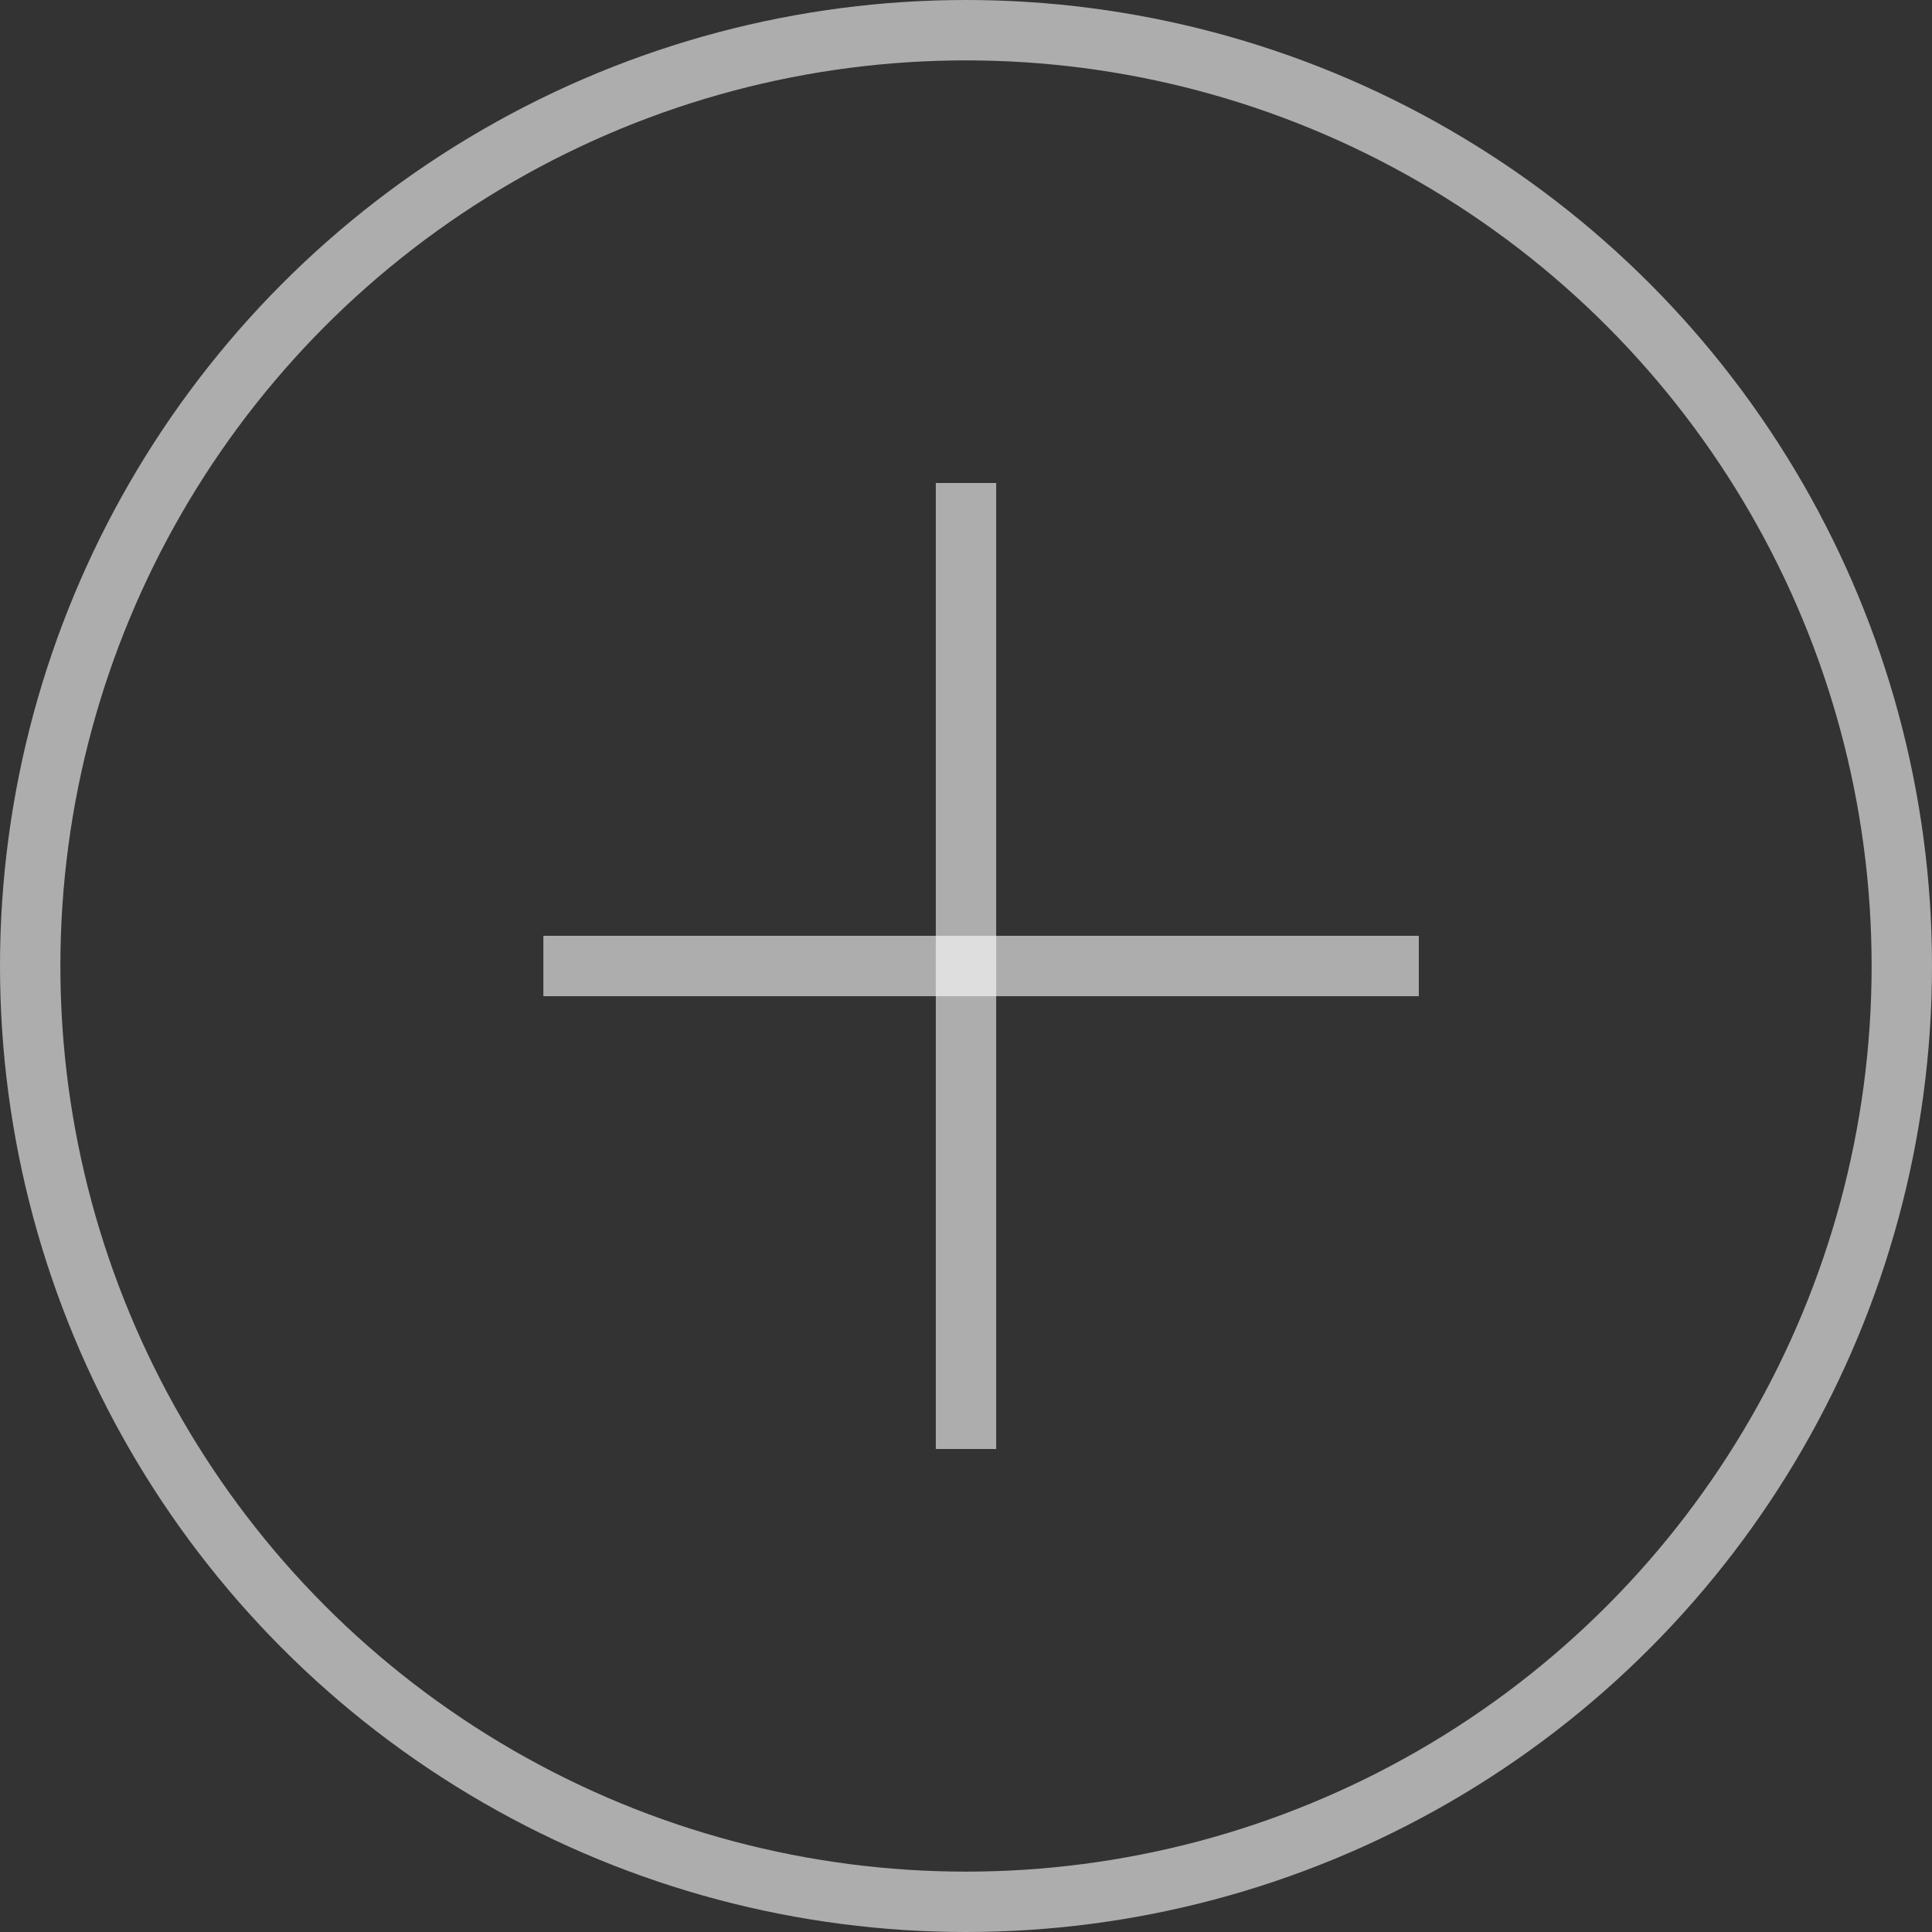 <?xml version="1.0" encoding="UTF-8"?>
<svg xmlns="http://www.w3.org/2000/svg" width="64" height="64" viewBox="0 0 64 64">
  <rect x="0" y="0" width="64" height="64" fill="#333333" stroke="none"/>
  <g id="plus-icon" transform="translate(-530 -8345.5)">
    <g id="Ellipse_1" data-name="Ellipse 1" transform="translate(530 8345.5)" fill="none" stroke="#fff" stroke-width="2" opacity="0.6">
      <circle cx="32" cy="32" r="32" stroke="none"></circle>
      <circle cx="32" cy="32" r="31" fill="none"></circle>
    </g>
    <line id="Line_20" data-name="Line 20" y2="32" transform="translate(562 8361.5)" fill="none" stroke="#fff" stroke-width="2" opacity="0.6"></line>
    <line id="Line_21" data-name="Line 21" x2="29" transform="translate(548 8377.5)" fill="none" stroke="#fff" stroke-width="2" opacity="0.6"></line>
  </g>
</svg>
